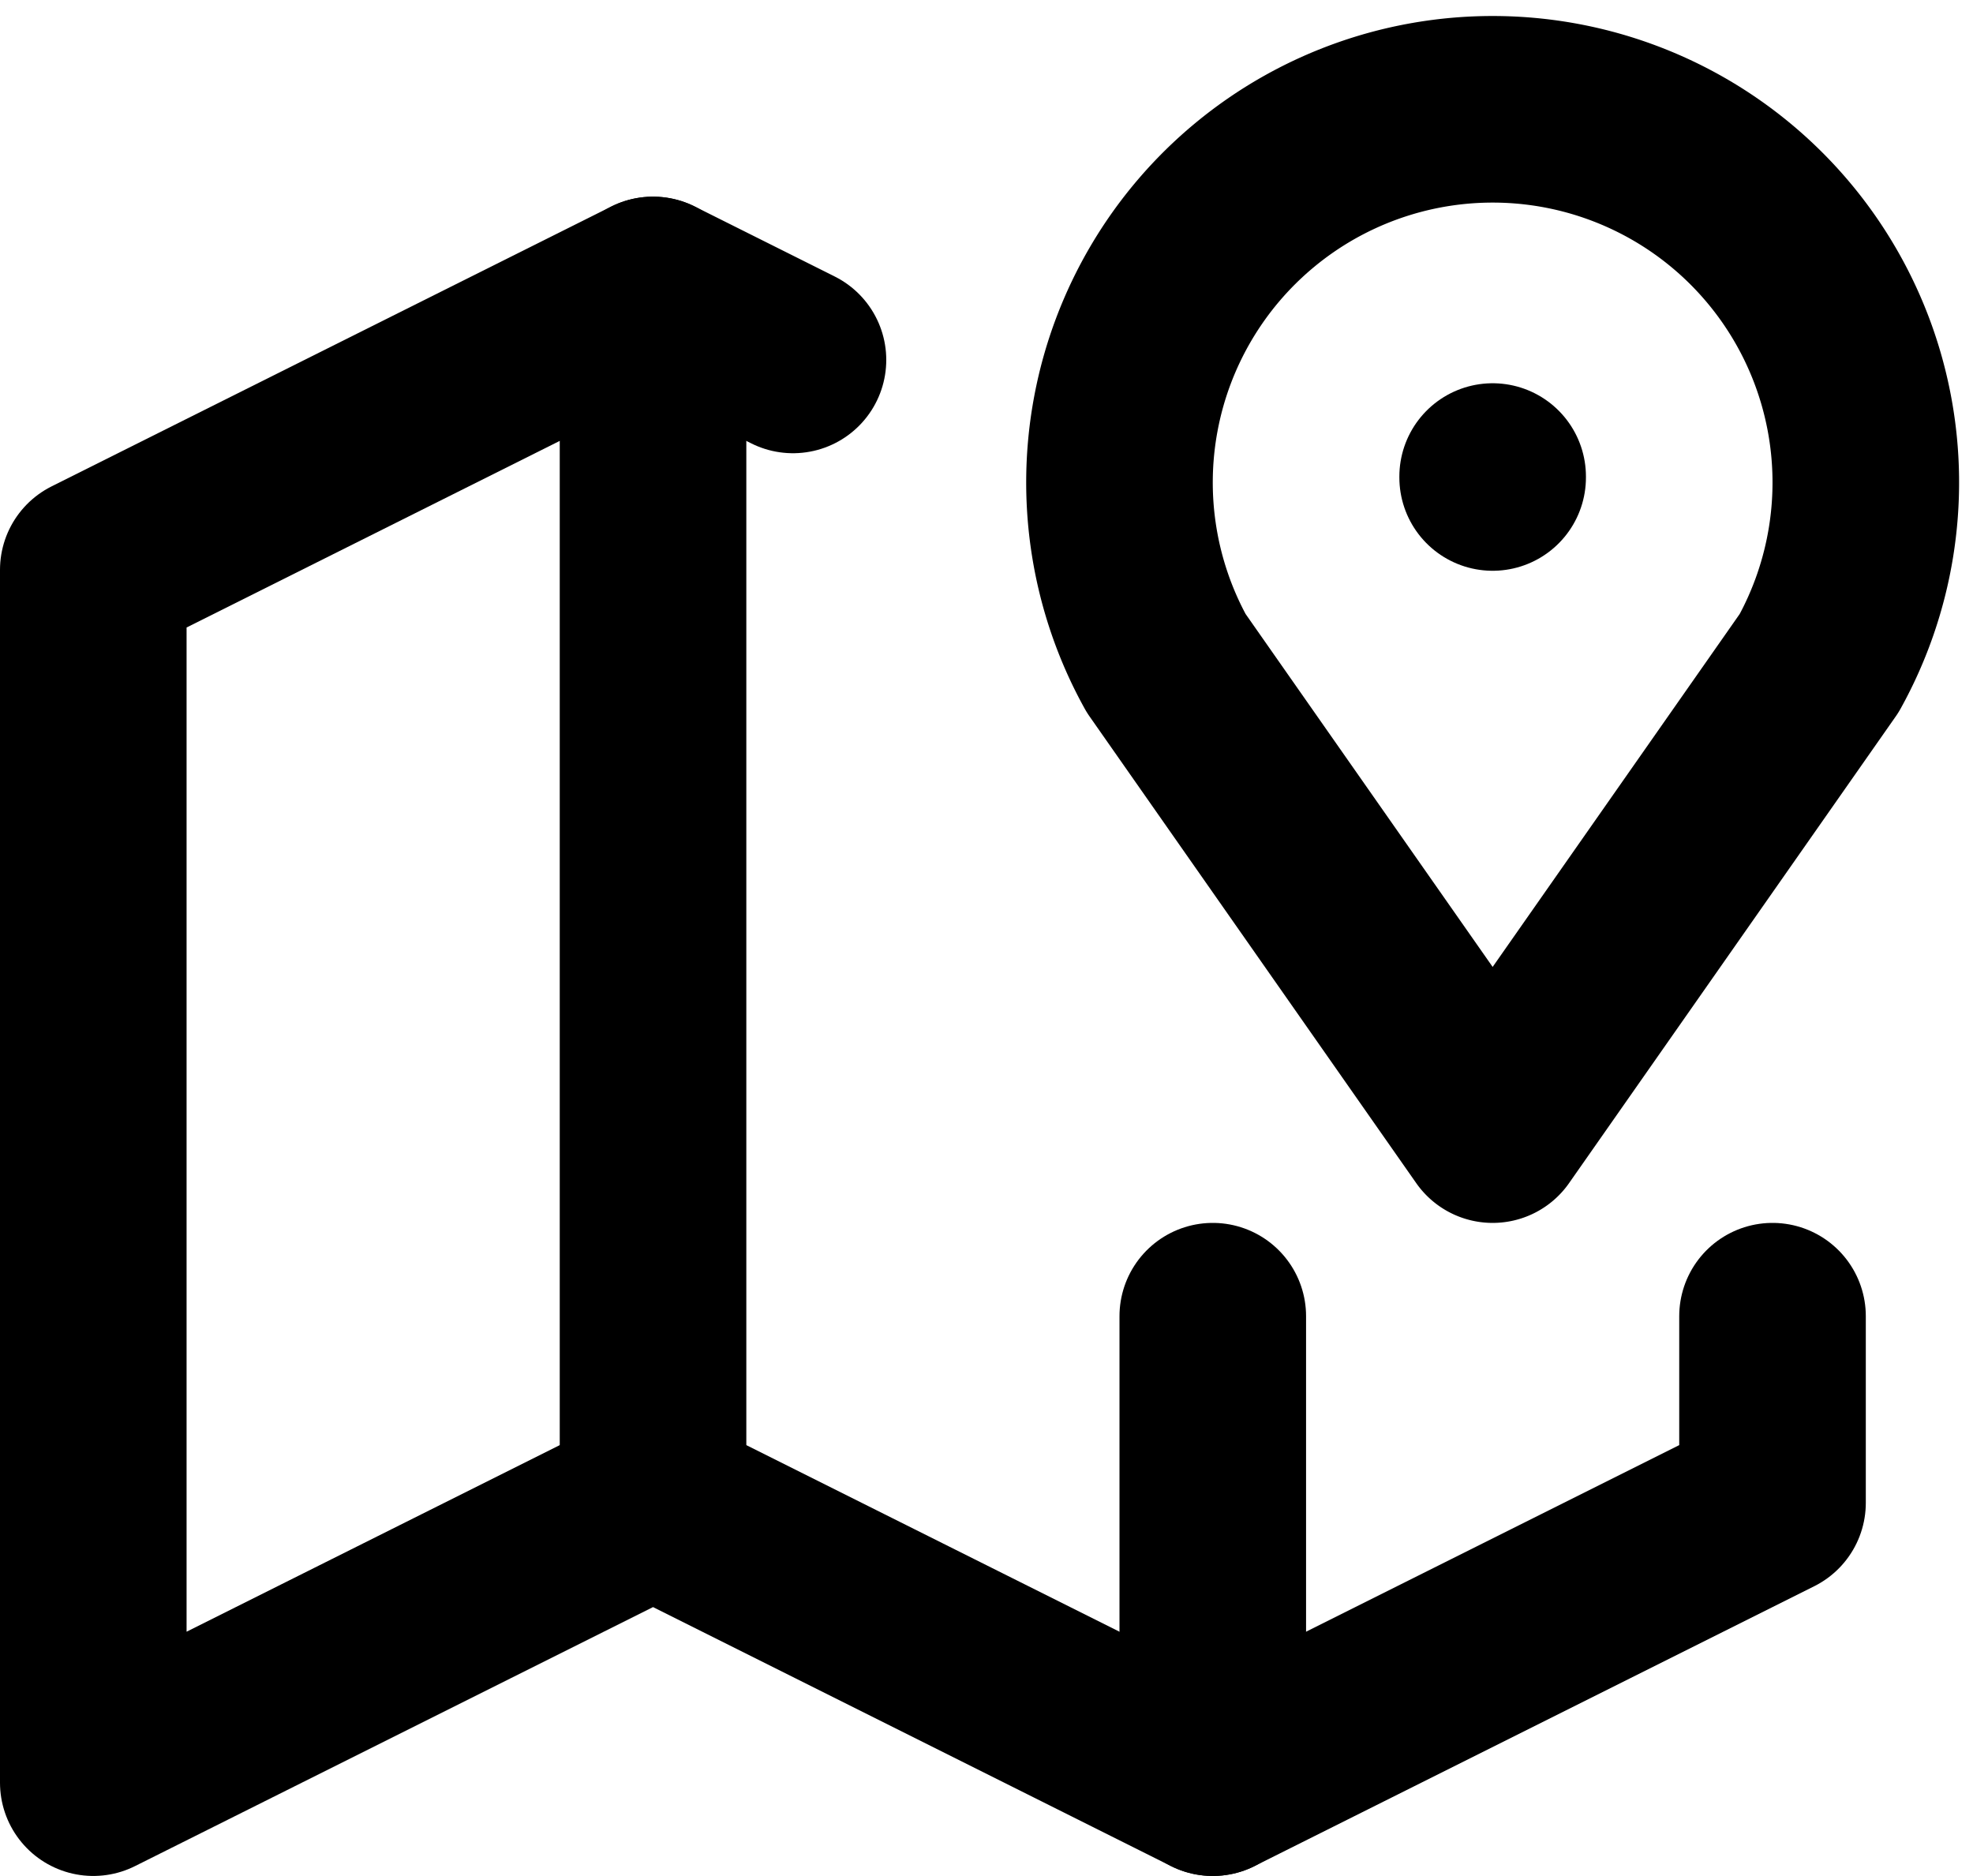 <svg xmlns="http://www.w3.org/2000/svg" width="21.149" height="20.108" viewBox="0 0 21.149 20.108">
  <g id="Groupe_622" data-name="Groupe 622" transform="translate(-2 -0.892)">
    <line id="Ligne_823" data-name="Ligne 823" y2="0.01" transform="translate(18 6)" fill="none" stroke="#000" stroke-linecap="round" stroke-linejoin="round" stroke-width="2"/>
    <path id="Tracé_1549" data-name="Tracé 1549" d="M18,13,14.5,8a4,4,0,1,1,7,0L18,13" fill="none" stroke="#000" stroke-linecap="round" stroke-linejoin="round" stroke-width="2"/>
    <path id="Tracé_1550" data-name="Tracé 1550" d="M10.5,4.75,9,4,3,7V20l6-3,6,3,6-3V15" fill="none" stroke="#000" stroke-linecap="round" stroke-linejoin="round" stroke-width="2"/>
    <line id="Ligne_824" data-name="Ligne 824" y2="13" transform="translate(9 4)" fill="none" stroke="#000" stroke-linecap="round" stroke-linejoin="round" stroke-width="2"/>
    <line id="Ligne_825" data-name="Ligne 825" y2="5" transform="translate(15 15)" fill="none" stroke="#000" stroke-linecap="round" stroke-linejoin="round" stroke-width="2"/>
  </g>
</svg>
